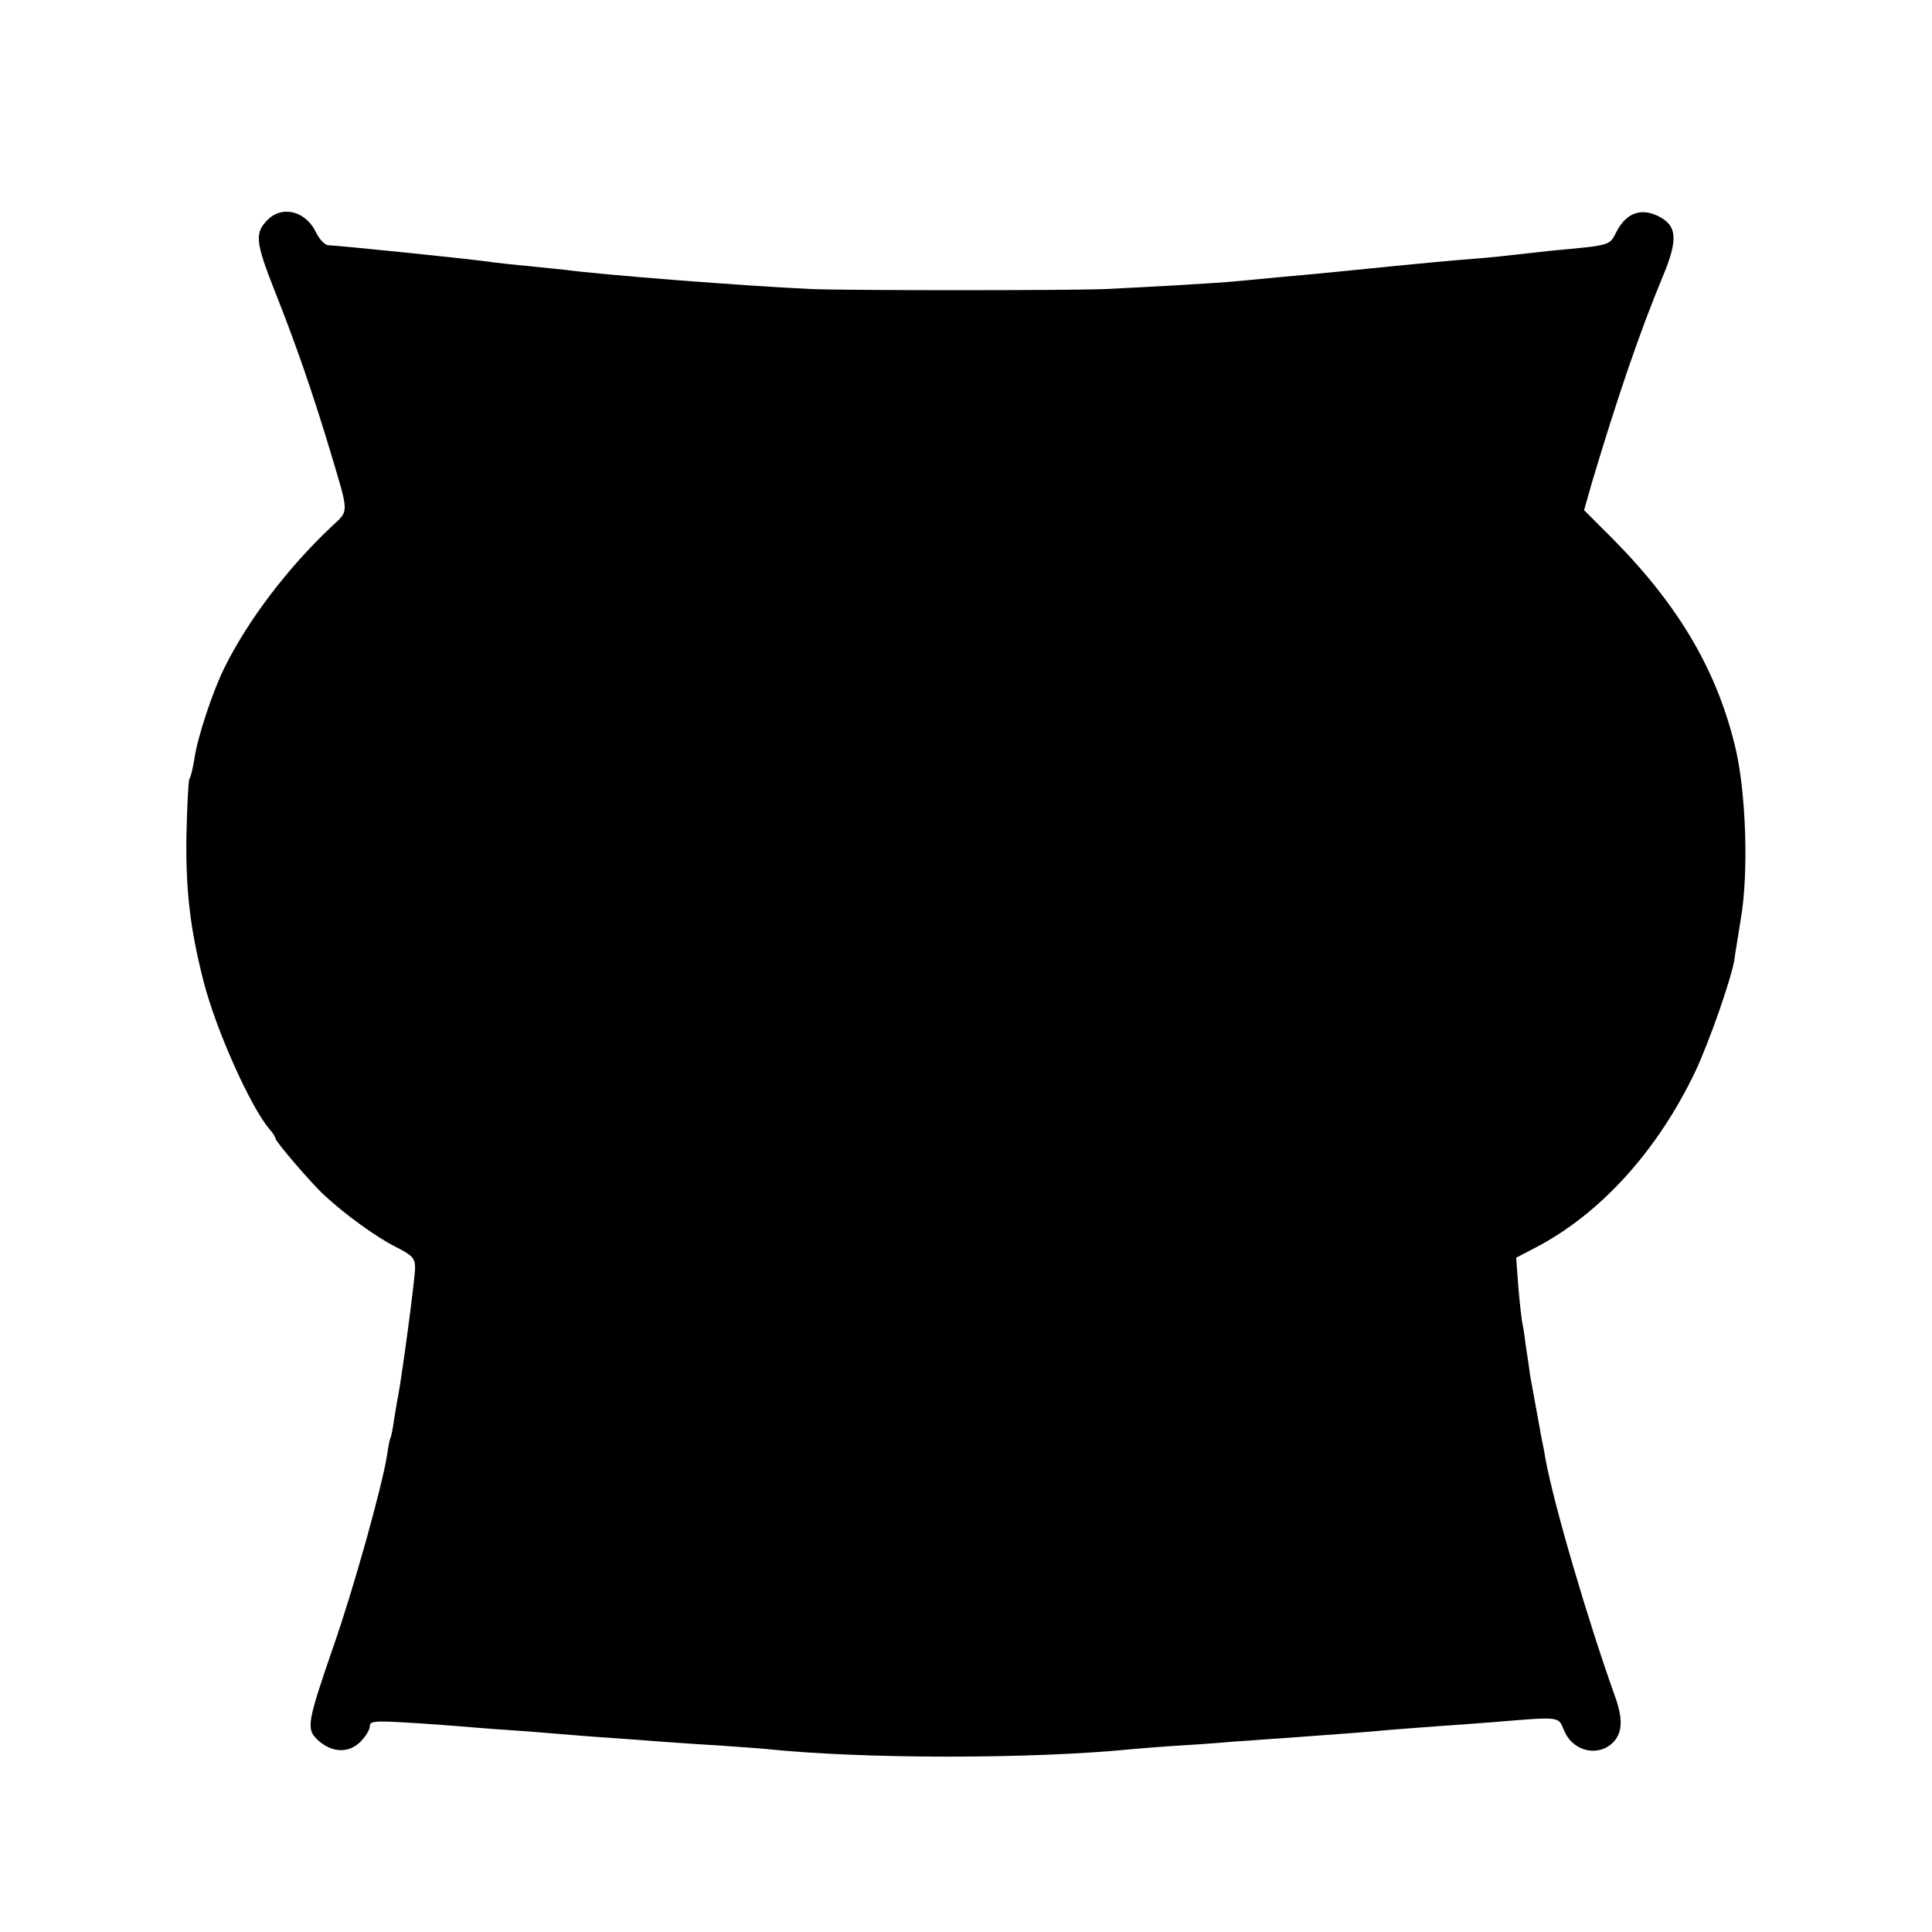 <?xml version="1.0" standalone="no"?>
<!DOCTYPE svg PUBLIC "-//W3C//DTD SVG 20010904//EN"
 "http://www.w3.org/TR/2001/REC-SVG-20010904/DTD/svg10.dtd">
<svg version="1.0" xmlns="http://www.w3.org/2000/svg"
 width="512pt" height="512pt" viewBox="0 0 512 512"
 preserveAspectRatio="xMidYMid meet">
<g transform="translate(0,512) scale(0.1,-0.1)"
fill="#000000" stroke="none">
<path d="M712 4540 c-38 -36 -36 -59 16 -191 56 -141 99 -265 147 -424 51
-171 51 -156 2 -202 -115 -109 -218 -244 -281 -370 -32 -64 -73 -187 -81 -245
-4 -23 -9 -47 -13 -52 -3 -5 -6 -73 -8 -150 -2 -148 10 -248 46 -389 34 -130
123 -328 173 -388 9 -10 17 -22 17 -26 0 -8 96 -120 130 -151 55 -51 138 -111
188 -136 45 -23 52 -30 52 -56 0 -28 -34 -282 -45 -340 -3 -13 -7 -42 -11 -64
-3 -22 -7 -43 -9 -46 -2 -3 -6 -23 -9 -45 -13 -83 -89 -356 -143 -510 -70
-203 -72 -217 -40 -247 36 -33 81 -35 112 -4 14 14 25 32 25 41 0 14 12 15 98
10 53 -3 117 -8 142 -10 25 -2 83 -7 130 -10 47 -3 105 -8 130 -10 25 -2 83
-7 130 -10 47 -3 108 -8 135 -10 28 -2 95 -7 150 -10 55 -4 116 -8 135 -10
258 -27 707 -27 975 0 22 2 83 7 135 10 52 3 113 8 135 10 22 1 81 6 130 9
175 13 220 16 270 21 28 2 86 7 130 10 44 3 112 8 150 11 183 15 174 16 190
-22 21 -52 83 -70 124 -37 31 26 34 65 10 130 -71 199 -161 504 -184 630 -2
15 -7 39 -10 53 -4 22 -12 66 -30 165 -2 17 -7 50 -11 75 -3 25 -7 52 -9 60
-2 8 -7 51 -11 96 l-6 81 52 27 c172 90 323 257 423 467 37 79 94 242 103 294
2 17 11 68 18 114 20 121 13 323 -13 441 -48 208 -149 382 -327 562 l-76 76
21 74 c68 227 126 397 187 544 42 100 39 137 -13 162 -45 21 -82 8 -108 -40
-21 -40 -10 -37 -180 -53 -33 -4 -73 -8 -90 -10 -16 -2 -61 -7 -100 -10 -75
-6 -140 -12 -220 -20 -140 -14 -175 -18 -310 -30 -33 -3 -80 -8 -105 -10 -48
-5 -225 -15 -350 -21 -97 -4 -683 -4 -780 0 -173 8 -549 37 -653 51 -18 2 -61
6 -97 10 -36 3 -78 8 -95 10 -49 8 -415 45 -434 45 -10 0 -24 15 -34 35 -26
54 -86 71 -125 35z"/>
</g>
</svg>
